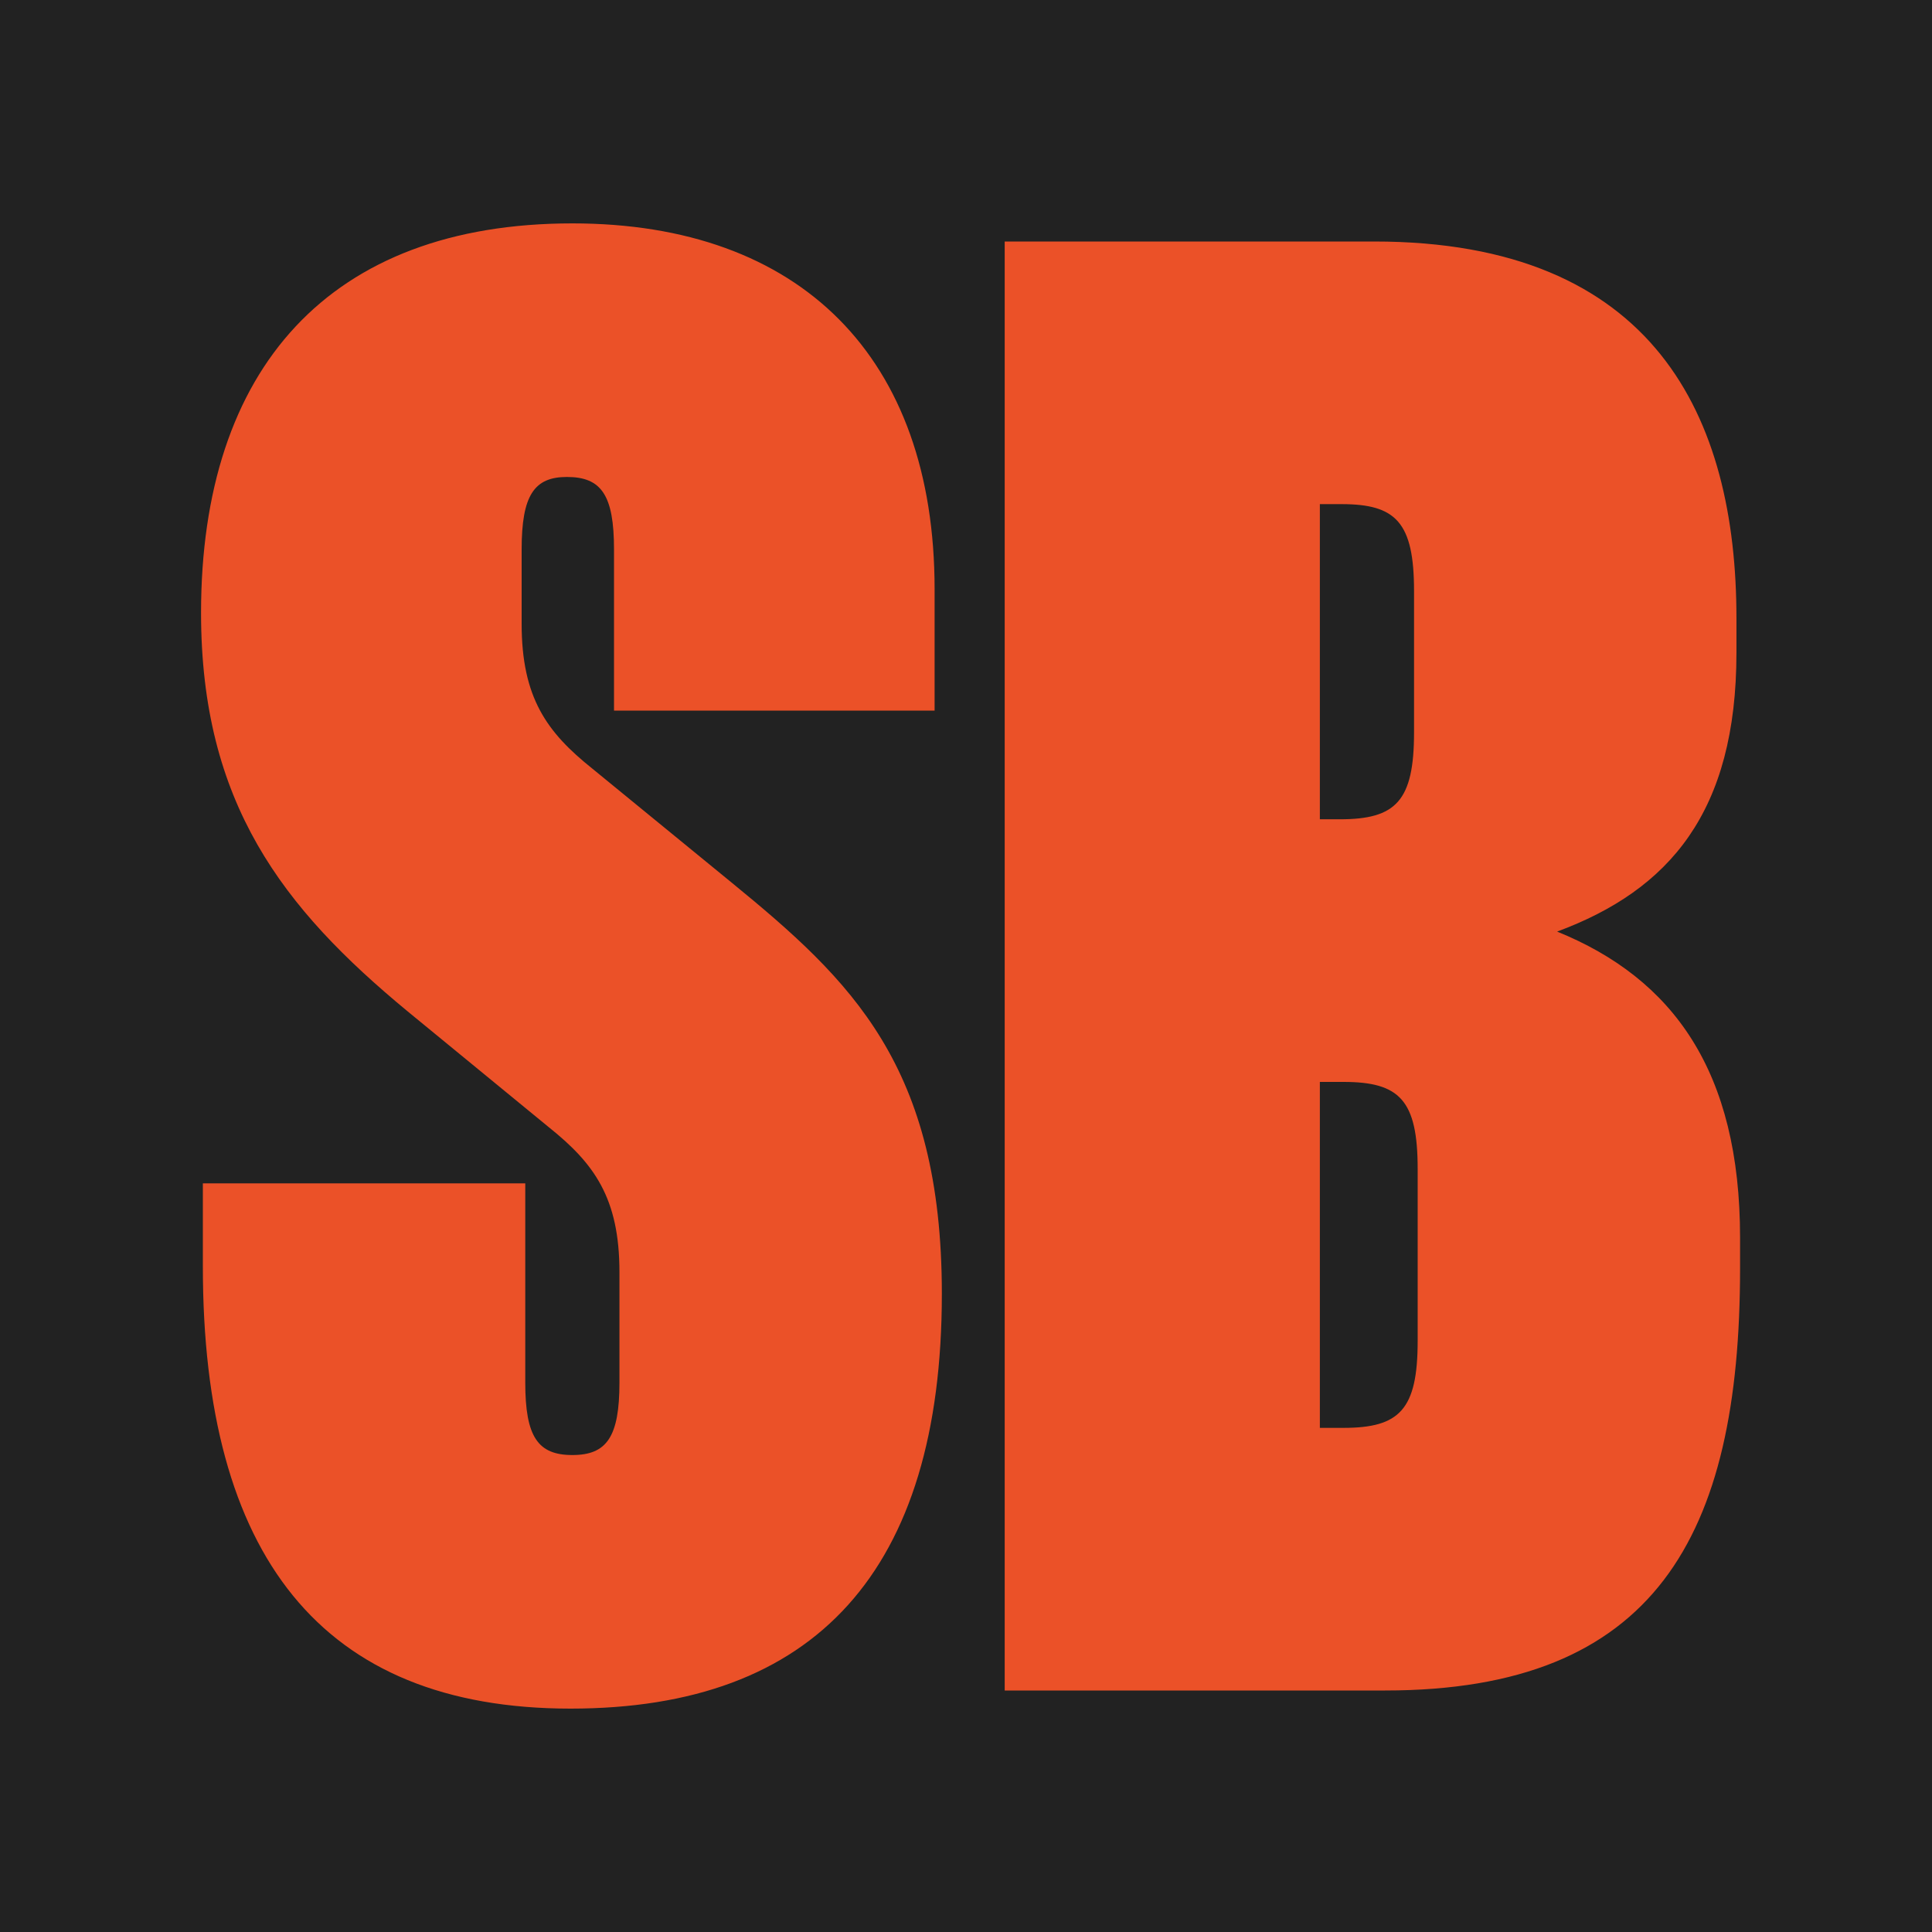 <svg width="32" height="32" viewBox="0 0 32 32" fill="none" xmlns="http://www.w3.org/2000/svg">
<g clip-path="url(#clip0_7300_11275)">
<rect width="32" height="32" fill="#222222"/>
<path d="M9.45 28.3C5.31 28.3 3.36 25.75 3.36 20.98V19.6H8.7V22.9C8.7 23.8 8.91 24.1 9.48 24.1C10.05 24.1 10.26 23.8 10.26 22.9V21.07C10.26 19.84 9.84 19.27 9.09 18.67L6.75 16.75C4.68 15.04 3.33 13.3 3.33 10.15C3.33 6.1 5.46 3.7 9.48 3.7C13.26 3.7 15.48 5.92 15.48 9.76V11.77H10.17V9.1C10.17 8.2 9.96 7.9 9.39 7.9C8.85 7.9 8.64 8.2 8.64 9.1V10.33C8.64 11.56 9.06 12.13 9.81 12.73L12.12 14.62C14.1 16.24 15.6 17.65 15.6 21.43C15.6 26.02 13.5 28.3 9.45 28.3ZM16.641 28V4H22.761C27.411 4 28.761 6.91 28.761 10.24V10.81C28.761 13.45 27.651 14.74 25.791 15.43C27.711 16.21 28.821 17.74 28.821 20.5V21.01C28.821 25.45 27.411 28 22.941 28H16.641ZM21.861 23.65H22.251C23.181 23.65 23.481 23.35 23.481 22.21V19.36C23.481 18.22 23.181 17.92 22.251 17.92H21.861V23.65ZM21.861 13.57H22.191C23.121 13.57 23.421 13.27 23.421 12.13V9.79C23.421 8.65 23.121 8.35 22.221 8.35H21.861V13.57Z" fill="#EB5128"/>
</g>
<defs>
<clipPath id="clip0_7300_11275">
<rect width="32" height="32" fill="white"/>
</clipPath>
</defs>
</svg>
